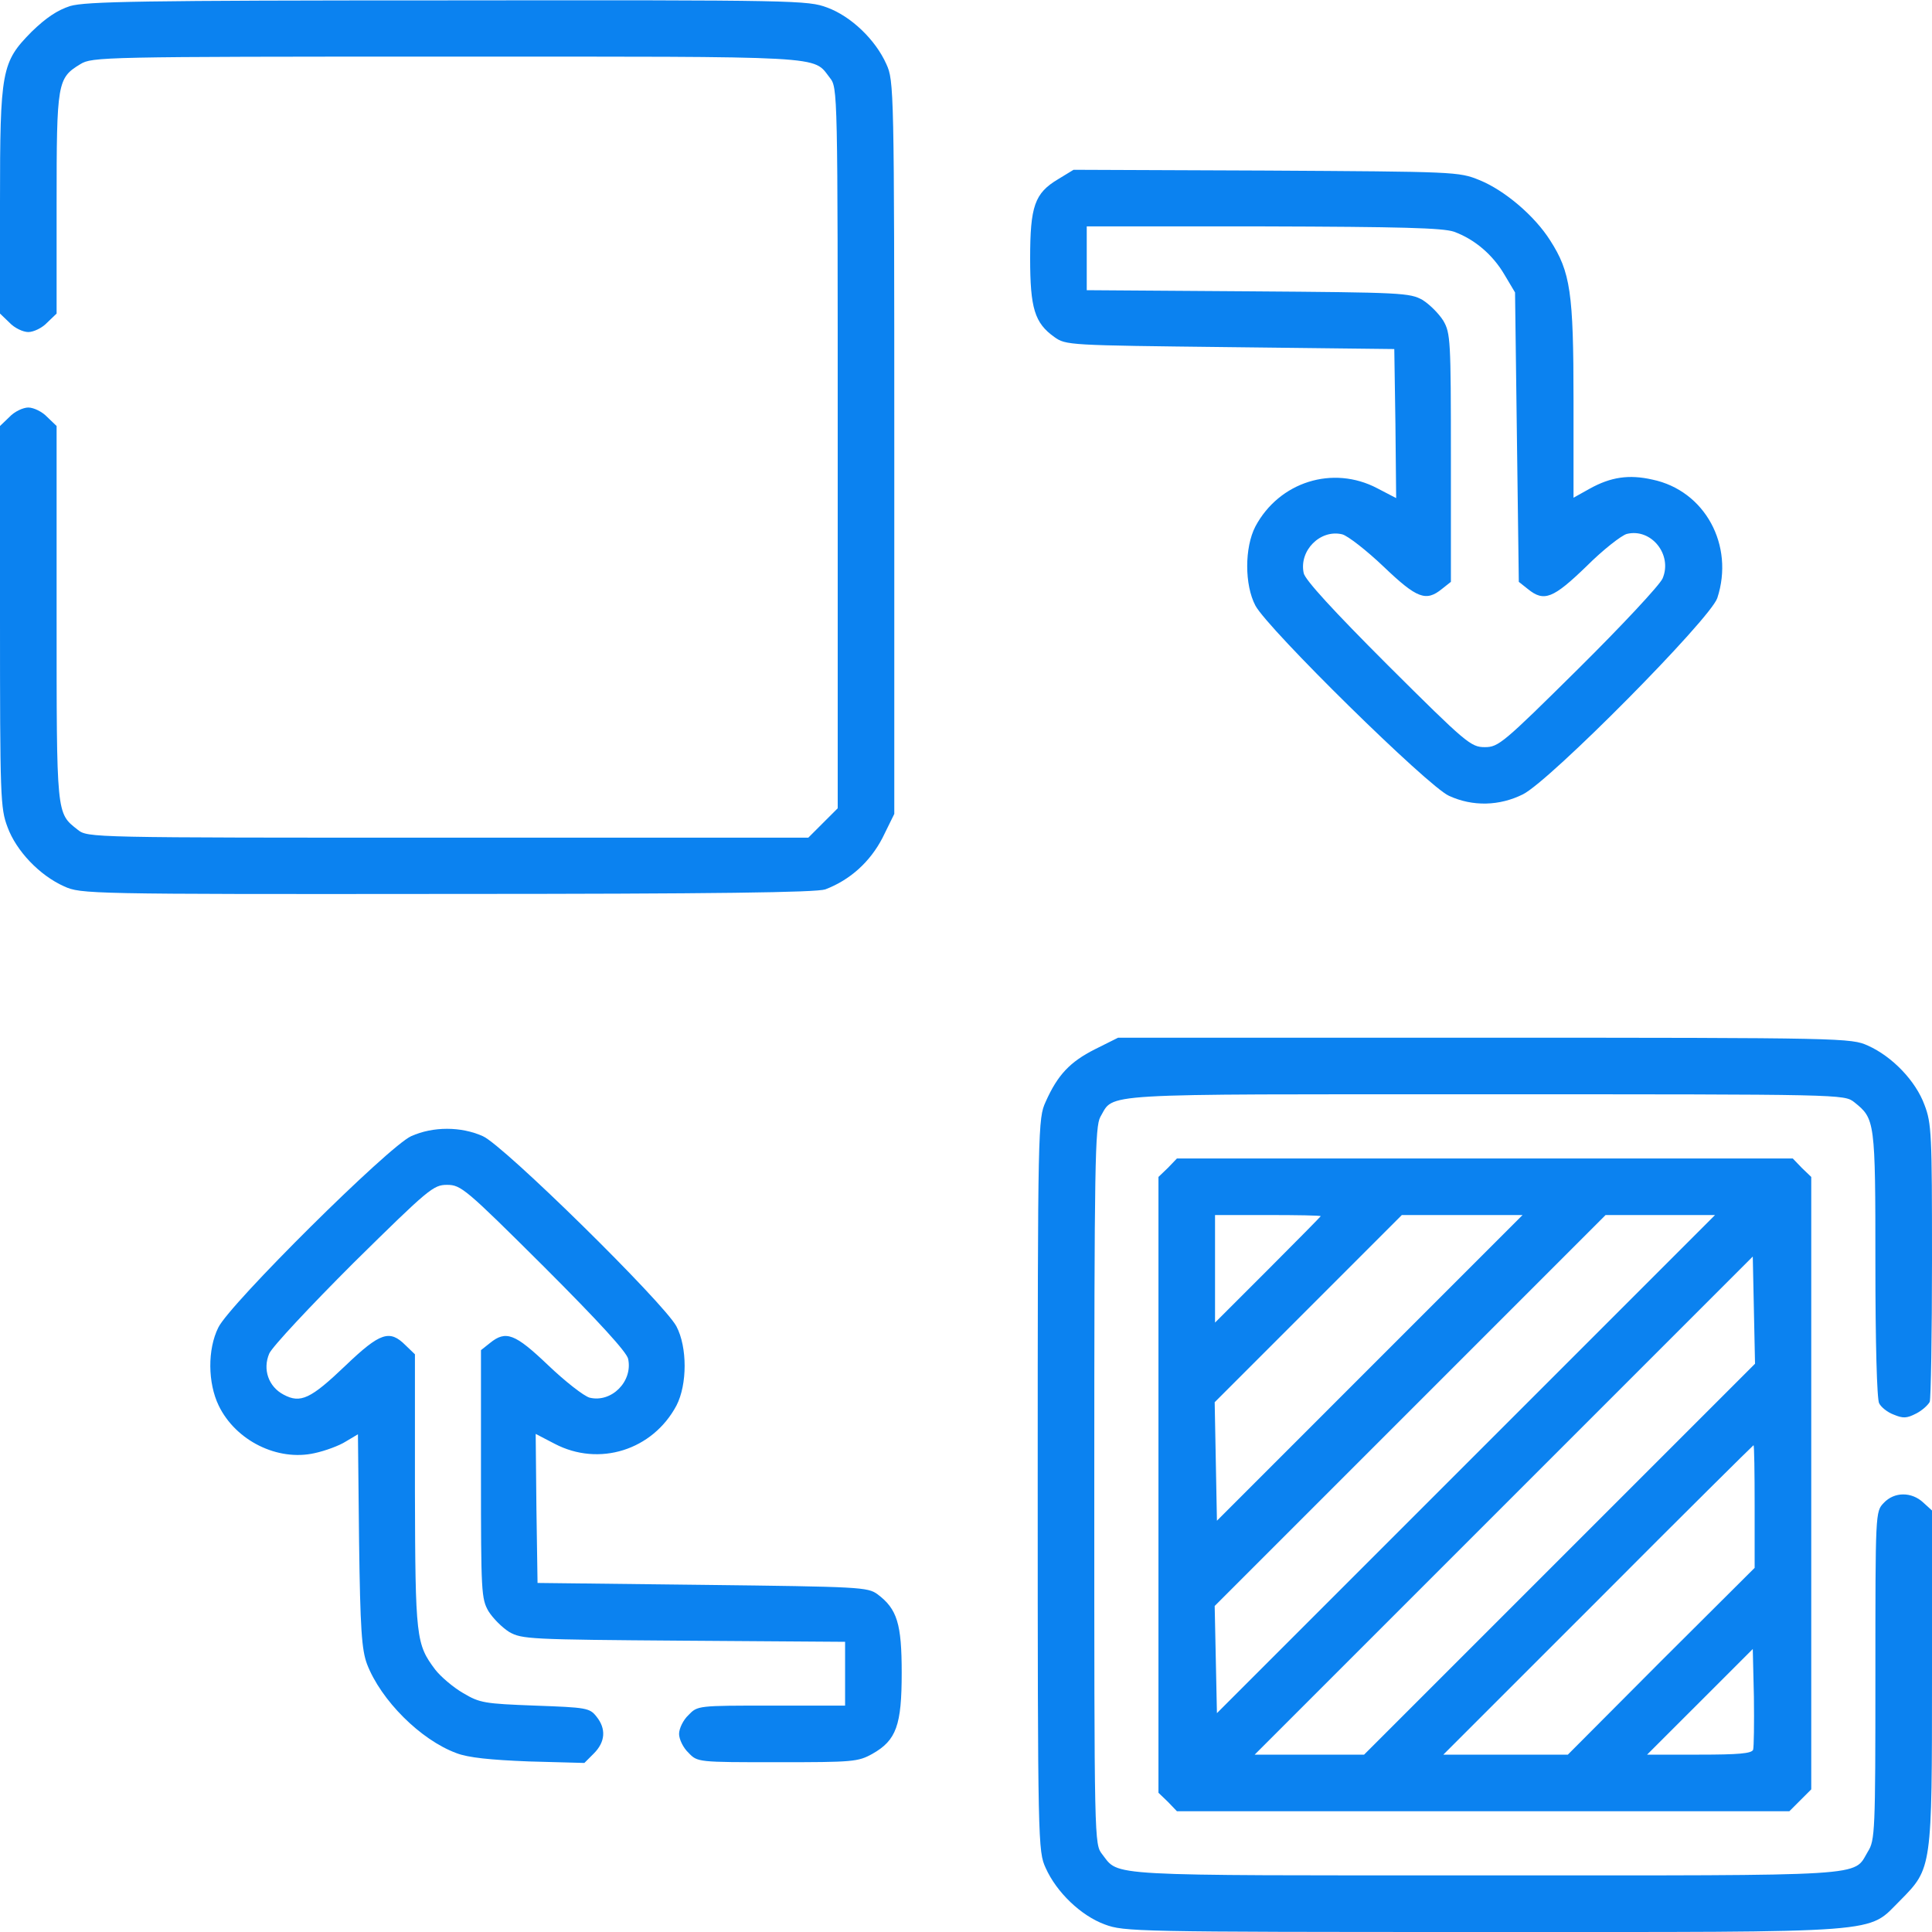 <?xml version="1.0" encoding="UTF-8"?> <svg xmlns="http://www.w3.org/2000/svg" width="60" height="60" viewBox="0 0 60 60" fill="none"><g clip-path="url(#clip0_191_770)"><path d="M2.18 0.187C1.781 0.316 1.43 0.551 0.984 0.984C0.047 1.934 0 2.168 0 6.293V9.738L0.293 10.019C0.445 10.184 0.715 10.312 0.879 10.312C1.043 10.312 1.312 10.184 1.465 10.019L1.758 9.738V6.328C1.758 2.555 1.781 2.426 2.496 1.992C2.859 1.769 3.164 1.758 13.863 1.758C25.84 1.758 25.23 1.723 25.77 2.414C26.016 2.73 26.016 2.742 26.016 13.922V25.102L25.559 25.558L25.102 26.015H13.922C2.742 26.015 2.73 26.015 2.414 25.769C1.746 25.242 1.758 25.359 1.758 19.043V13.23L1.465 12.949C1.312 12.785 1.043 12.656 0.879 12.656C0.715 12.656 0.445 12.785 0.293 12.949L0 13.23V19.148C0 24.773 0.012 25.102 0.234 25.687C0.504 26.426 1.23 27.187 1.992 27.527C2.508 27.762 2.707 27.773 13.887 27.762C22.289 27.762 25.348 27.715 25.629 27.621C26.402 27.328 27.023 26.765 27.41 26.015L27.773 25.277V13.898C27.773 2.719 27.762 2.508 27.527 1.992C27.188 1.23 26.426 0.504 25.688 0.234C25.09 0.012 24.773 -8.7738e-05 13.91 0.012C4.348 0.012 2.672 0.047 2.18 0.187Z" fill="#0B82F0"></path><path d="M32.859 5.566C32.133 6 31.992 6.398 31.992 8.027C31.992 9.574 32.133 10.031 32.742 10.465C33.105 10.723 33.164 10.723 38.203 10.781L43.301 10.84L43.336 13.16L43.359 15.469L42.773 15.164C41.391 14.437 39.727 14.965 38.988 16.348C38.648 17.004 38.648 18.164 38.988 18.808C39.375 19.535 44.355 24.433 45 24.715C45.738 25.055 46.57 25.031 47.297 24.668C48.141 24.246 53.109 19.23 53.332 18.574C53.871 16.933 52.945 15.234 51.316 14.894C50.59 14.73 50.027 14.812 49.371 15.176L48.867 15.457V12.433C48.867 9.082 48.773 8.449 48.141 7.465C47.66 6.703 46.723 5.906 45.938 5.59C45.305 5.332 45.188 5.332 39.316 5.297L33.34 5.273L32.859 5.566ZM45.152 7.195C45.797 7.43 46.359 7.91 46.723 8.531L47.051 9.082L47.109 13.57L47.168 18.07L47.449 18.293C47.953 18.703 48.234 18.586 49.266 17.59C49.781 17.074 50.355 16.629 50.52 16.582C51.281 16.394 51.949 17.226 51.633 17.965C51.539 18.176 50.367 19.43 49.02 20.765C46.676 23.086 46.535 23.203 46.113 23.203C45.68 23.203 45.539 23.086 43.102 20.66C41.391 18.949 40.535 18.012 40.488 17.801C40.336 17.098 41.004 16.43 41.684 16.594C41.859 16.64 42.445 17.098 42.973 17.601C44.004 18.586 44.285 18.691 44.777 18.293L45.059 18.07V14.215C45.059 10.558 45.047 10.348 44.824 9.961C44.684 9.738 44.402 9.457 44.18 9.316C43.781 9.094 43.559 9.082 38.766 9.047L33.75 9.012V8.027V7.031H39.234C43.5 7.043 44.801 7.078 45.152 7.195Z" fill="#0B82F0"></path><path d="M33.996 32.59C33.234 32.977 32.848 33.375 32.473 34.219C32.238 34.734 32.227 34.945 32.227 46.113C32.227 57.293 32.238 57.492 32.473 58.008C32.812 58.769 33.574 59.496 34.312 59.766C34.91 59.988 35.238 60 46.043 60C58.758 60 57.961 60.059 59.016 59.016C60 58.019 60 58.031 60 52.031V46.91L59.73 46.664C59.367 46.324 58.828 46.324 58.5 46.676C58.242 46.945 58.242 46.969 58.242 52.043C58.242 56.883 58.23 57.152 58.008 57.504C57.539 58.289 58.219 58.242 46.113 58.242C34.16 58.242 34.77 58.277 34.23 57.586C33.984 57.269 33.984 57.258 33.984 46.148C33.984 36.059 34.008 34.992 34.172 34.687C34.617 33.937 33.891 33.984 46.148 33.984C57.258 33.984 57.27 33.984 57.586 34.23C58.23 34.746 58.242 34.793 58.242 39.258C58.242 41.672 58.289 43.465 58.359 43.582C58.418 43.699 58.617 43.863 58.816 43.934C59.098 44.051 59.215 44.051 59.508 43.898C59.695 43.805 59.883 43.629 59.93 43.535C59.965 43.43 60 41.449 60 39.141C60 35.227 59.988 34.887 59.766 34.312C59.496 33.574 58.77 32.812 58.008 32.472C57.492 32.238 57.281 32.227 46.102 32.227H34.723L33.996 32.59Z" fill="#0B82F0"></path><path d="M12.769 35.285C12.066 35.602 7.132 40.5 6.78 41.227C6.441 41.906 6.452 42.949 6.792 43.652C7.319 44.742 8.62 45.387 9.769 45.129C10.097 45.059 10.542 44.895 10.741 44.766L11.116 44.543L11.151 47.848C11.187 50.602 11.233 51.234 11.398 51.68C11.831 52.805 13.062 54.035 14.175 54.445C14.538 54.586 15.23 54.656 16.425 54.703L18.148 54.75L18.441 54.457C18.804 54.094 18.827 53.684 18.523 53.309C18.312 53.039 18.206 53.027 16.612 52.969C15.042 52.91 14.901 52.887 14.386 52.582C14.081 52.406 13.694 52.078 13.519 51.855C12.921 51.059 12.898 50.883 12.886 46.312V42.059L12.593 41.777C12.101 41.285 11.808 41.379 10.73 42.41C9.651 43.441 9.335 43.594 8.808 43.312C8.339 43.066 8.151 42.527 8.362 42.035C8.456 41.824 9.628 40.57 10.976 39.223C13.319 36.914 13.46 36.797 13.882 36.797C14.316 36.797 14.456 36.914 16.894 39.34C18.605 41.051 19.46 41.988 19.507 42.199C19.659 42.902 18.991 43.57 18.312 43.406C18.136 43.359 17.55 42.902 17.023 42.398C15.991 41.414 15.71 41.309 15.218 41.707L14.937 41.93V45.785C14.937 49.441 14.948 49.652 15.171 50.039C15.312 50.262 15.593 50.543 15.816 50.684C16.214 50.906 16.437 50.918 21.241 50.953L26.245 50.988V51.973V52.969H23.96C21.675 52.969 21.663 52.969 21.382 53.262C21.218 53.414 21.089 53.684 21.089 53.848C21.089 54.012 21.218 54.281 21.382 54.434C21.663 54.727 21.663 54.727 24.148 54.727C26.491 54.727 26.644 54.715 27.089 54.469C27.839 54.047 28.003 53.578 28.003 51.949C28.003 50.426 27.862 49.969 27.253 49.512C26.948 49.289 26.726 49.277 21.816 49.219L16.694 49.16L16.659 46.84L16.636 44.531L17.222 44.836C18.605 45.562 20.269 45.035 21.007 43.652C21.347 42.996 21.347 41.836 21.007 41.191C20.62 40.465 15.64 35.566 14.995 35.285C14.316 34.98 13.448 34.98 12.769 35.285Z" fill="#0B82F0"></path><path d="M36.27 36.27L35.977 36.551V46.113V55.676L36.27 55.957L36.551 56.25H46.055H55.57L55.91 55.91L56.25 55.57V46.055V36.551L55.957 36.27L55.676 35.977H46.113H36.551L36.27 36.27ZM41.016 37.77C41.016 37.781 40.277 38.531 39.375 39.434L37.734 41.074V39.398V37.734H39.375C40.277 37.734 41.016 37.746 41.016 37.77ZM42.539 42.48L37.793 47.227L37.758 45.387L37.723 43.547L40.629 40.641L43.535 37.734H45.41H47.285L42.539 42.48ZM45.527 45.469L37.793 53.203L37.758 51.539L37.723 49.875L43.793 43.805L49.863 37.734H51.562H53.262L45.527 45.469ZM48.434 48.422L42.363 54.492H40.664H38.965L46.699 46.758L54.434 39.023L54.469 40.688L54.504 42.352L48.434 48.422ZM54.492 46.781V48.691L51.586 51.586L48.691 54.492H46.758H44.824L49.629 49.688C52.266 47.039 54.445 44.883 54.457 44.883C54.48 44.883 54.492 45.738 54.492 46.781ZM54.445 54.34C54.398 54.457 53.988 54.492 52.77 54.492H51.152L52.793 52.852L54.434 51.211L54.469 52.699C54.48 53.52 54.469 54.258 54.445 54.34Z" fill="#0B82F0"></path></g><defs><clipPath id="clip0_191_770"><rect width="60" height="60" fill="white"></rect></clipPath></defs></svg> 